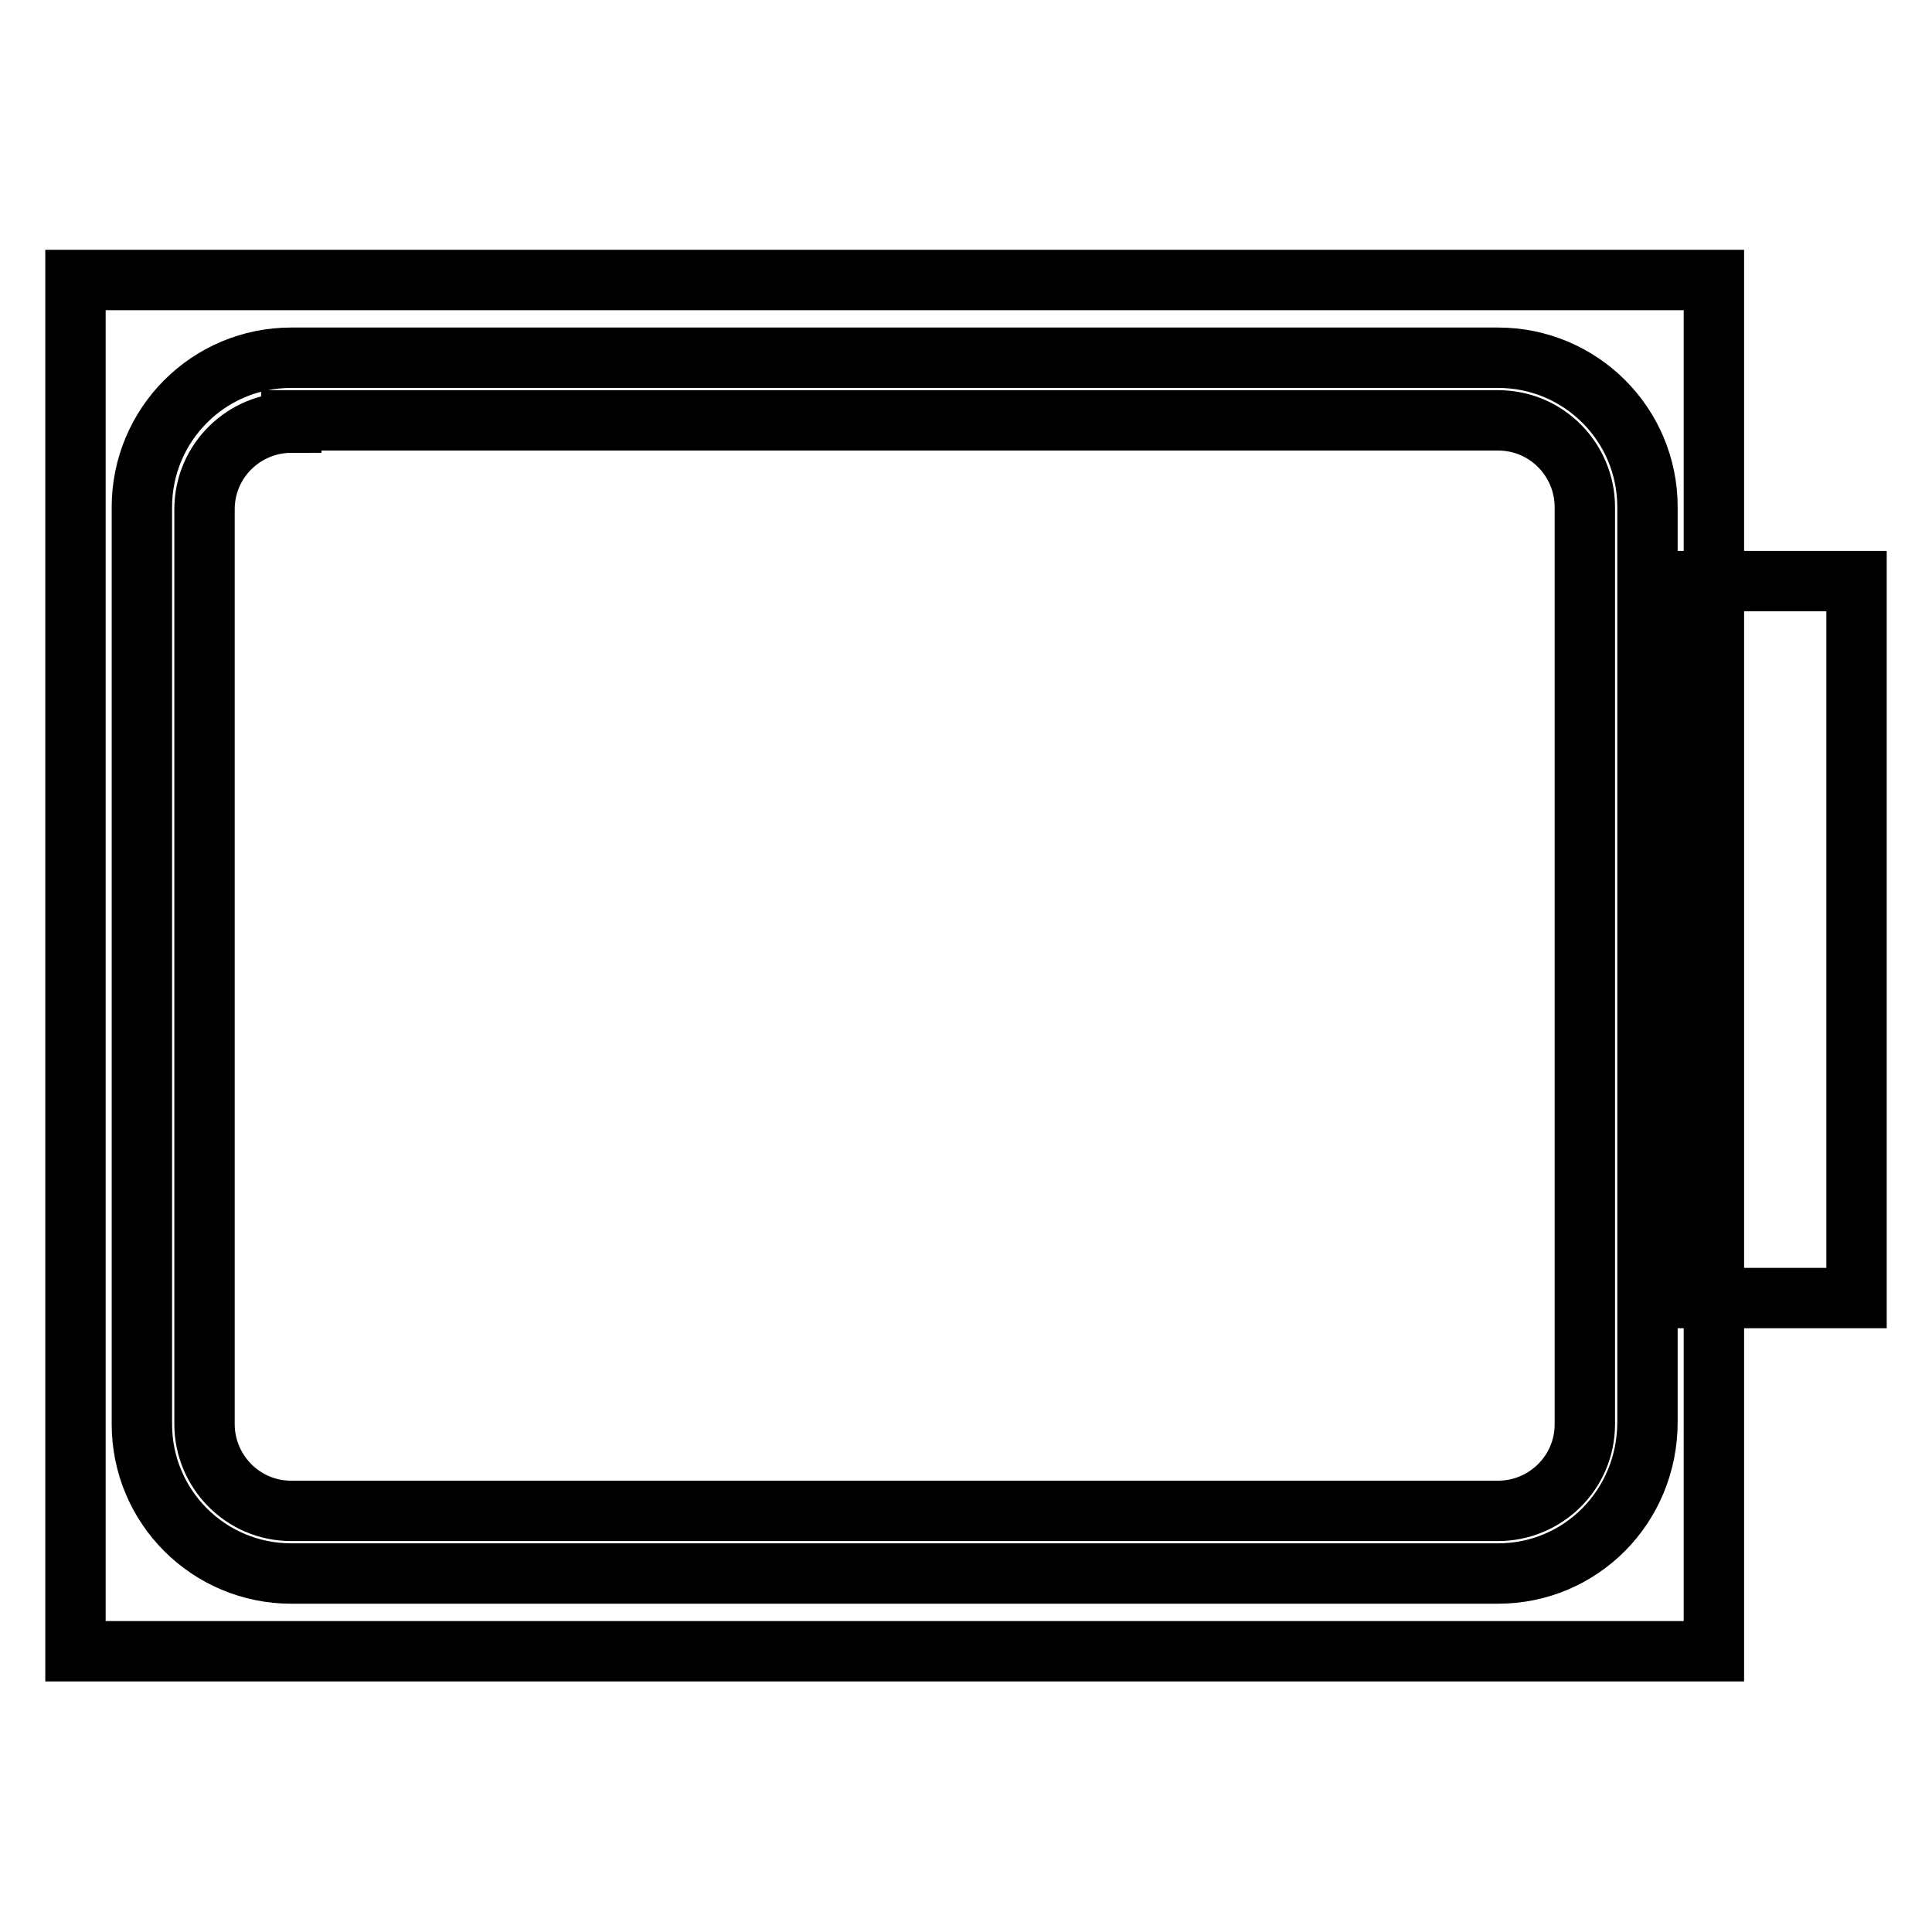 <?xml version="1.0" encoding="utf-8"?>
<!-- Svg Vector Icons : http://www.onlinewebfonts.com/icon -->
<!DOCTYPE svg PUBLIC "-//W3C//DTD SVG 1.1//EN" "http://www.w3.org/Graphics/SVG/1.1/DTD/svg11.dtd">
<svg version="1.1" xmlns="http://www.w3.org/2000/svg" xmlns:xlink="http://www.w3.org/1999/xlink" x="0px" y="0px" viewBox="0 0 256 256" enable-background="new 0 0 256 256" xml:space="preserve">
<g> <path stroke-width="8" fill-opacity="0" stroke="#000000"  d="M10,37.1h217.1v181.7H10V37.1z"/> <path stroke-width="8" fill-opacity="0" stroke="#000000"  d="M198.5,208.5H38.6c-10.9,0-19.8-8.8-19.8-19.8V67.2c0-10.9,8.8-19.8,19.8-19.8h159.9 c10.9,0,19.8,8.8,19.8,19.8v121.2C218.3,199.7,209.4,208.5,198.5,208.5z M38.6,56c-6.2,0-11.5,5-11.5,11.5v121.2 c0,6.2,5,11.5,11.5,11.5h159.9c6.2,0,11.5-5,11.5-11.5V67.2c0-6.2-5-11.5-11.5-11.5H38.6V56z"/> <path stroke-width="8" fill-opacity="0" stroke="#000000"  d="M222.7,77H246v95h-23.3V77z"/></g>
</svg>